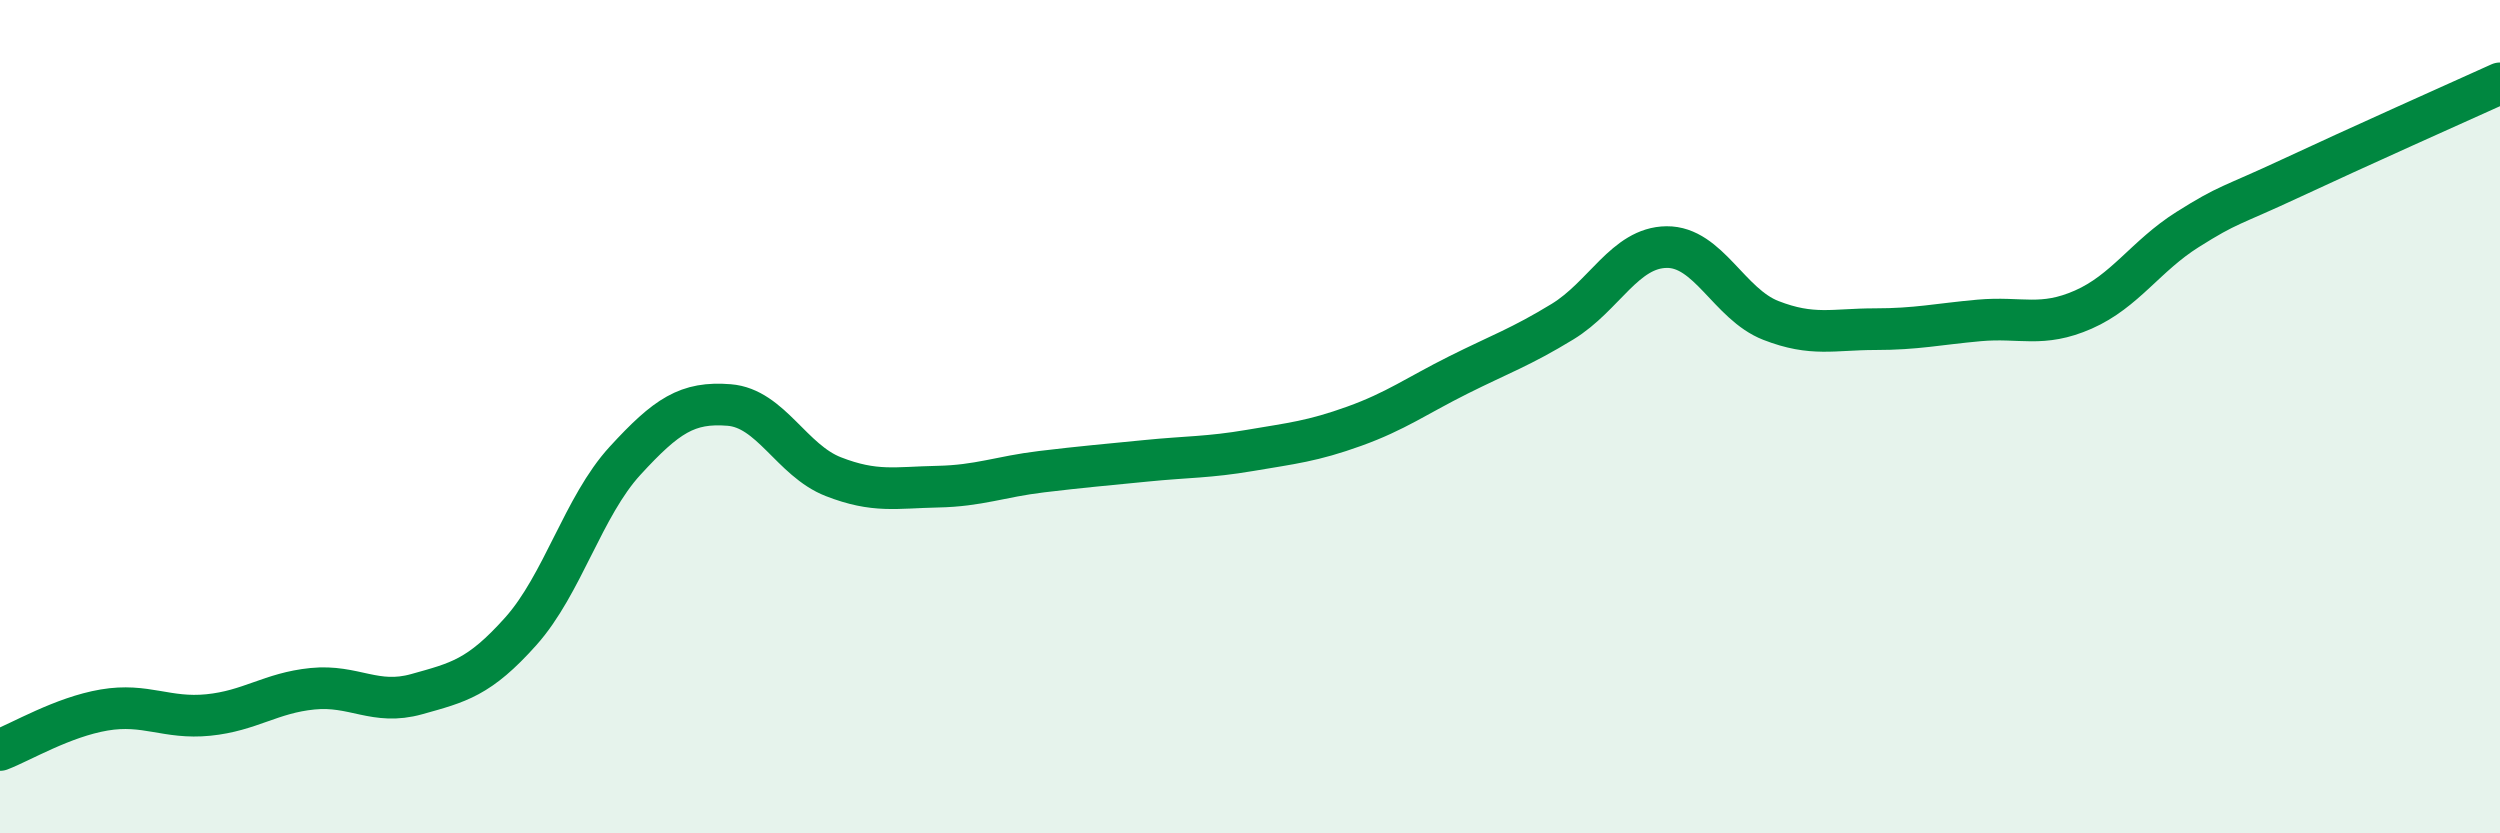 
    <svg width="60" height="20" viewBox="0 0 60 20" xmlns="http://www.w3.org/2000/svg">
      <path
        d="M 0,18 C 0.5,17.81 1.5,17.21 2.5,17.04 C 3.5,16.87 4,17.26 5,17.16 C 6,17.06 6.5,16.63 7.5,16.53 C 8.5,16.43 9,16.94 10,16.66 C 11,16.38 11.5,16.27 12.5,15.15 C 13.5,14.03 14,12.15 15,11.06 C 16,9.97 16.5,9.64 17.5,9.72 C 18.5,9.8 19,11.05 20,11.44 C 21,11.83 21.5,11.7 22.5,11.68 C 23.5,11.66 24,11.44 25,11.32 C 26,11.2 26.5,11.16 27.5,11.06 C 28.5,10.96 29,10.98 30,10.81 C 31,10.64 31.5,10.59 32.5,10.23 C 33.5,9.87 34,9.5 35,9 C 36,8.5 36.5,8.33 37.5,7.72 C 38.5,7.11 39,5.94 40,5.93 C 41,5.92 41.5,7.3 42.5,7.69 C 43.5,8.08 44,7.9 45,7.9 C 46,7.9 46.5,7.78 47.5,7.69 C 48.5,7.6 49,7.87 50,7.43 C 51,6.99 51.5,6.14 52.5,5.51 C 53.5,4.88 53.5,4.97 55,4.27 C 56.5,3.57 59,2.45 60,2L60 20L0 20Z"
        fill="#008740"
        opacity="0.1"
        stroke-linecap="round"
        stroke-linejoin="round"
      />
      <path
        d="M 0,18 C 0.5,17.81 1.5,17.21 2.5,17.04 C 3.5,16.87 4,17.26 5,17.16 C 6,17.06 6.5,16.63 7.5,16.53 C 8.5,16.43 9,16.94 10,16.66 C 11,16.38 11.5,16.27 12.5,15.15 C 13.5,14.03 14,12.15 15,11.06 C 16,9.97 16.5,9.64 17.5,9.72 C 18.5,9.8 19,11.05 20,11.44 C 21,11.83 21.5,11.7 22.5,11.68 C 23.5,11.66 24,11.44 25,11.32 C 26,11.2 26.5,11.16 27.5,11.06 C 28.5,10.96 29,10.98 30,10.81 C 31,10.64 31.5,10.59 32.5,10.23 C 33.5,9.87 34,9.5 35,9 C 36,8.5 36.5,8.33 37.5,7.72 C 38.5,7.11 39,5.94 40,5.93 C 41,5.92 41.5,7.3 42.5,7.69 C 43.5,8.08 44,7.9 45,7.9 C 46,7.9 46.5,7.78 47.5,7.69 C 48.5,7.6 49,7.87 50,7.43 C 51,6.99 51.5,6.14 52.5,5.51 C 53.5,4.88 53.5,4.97 55,4.27 C 56.5,3.57 59,2.45 60,2"
        stroke="#008740"
        stroke-width="1"
        fill="none"
        stroke-linecap="round"
        stroke-linejoin="round"
      />
    </svg>
  